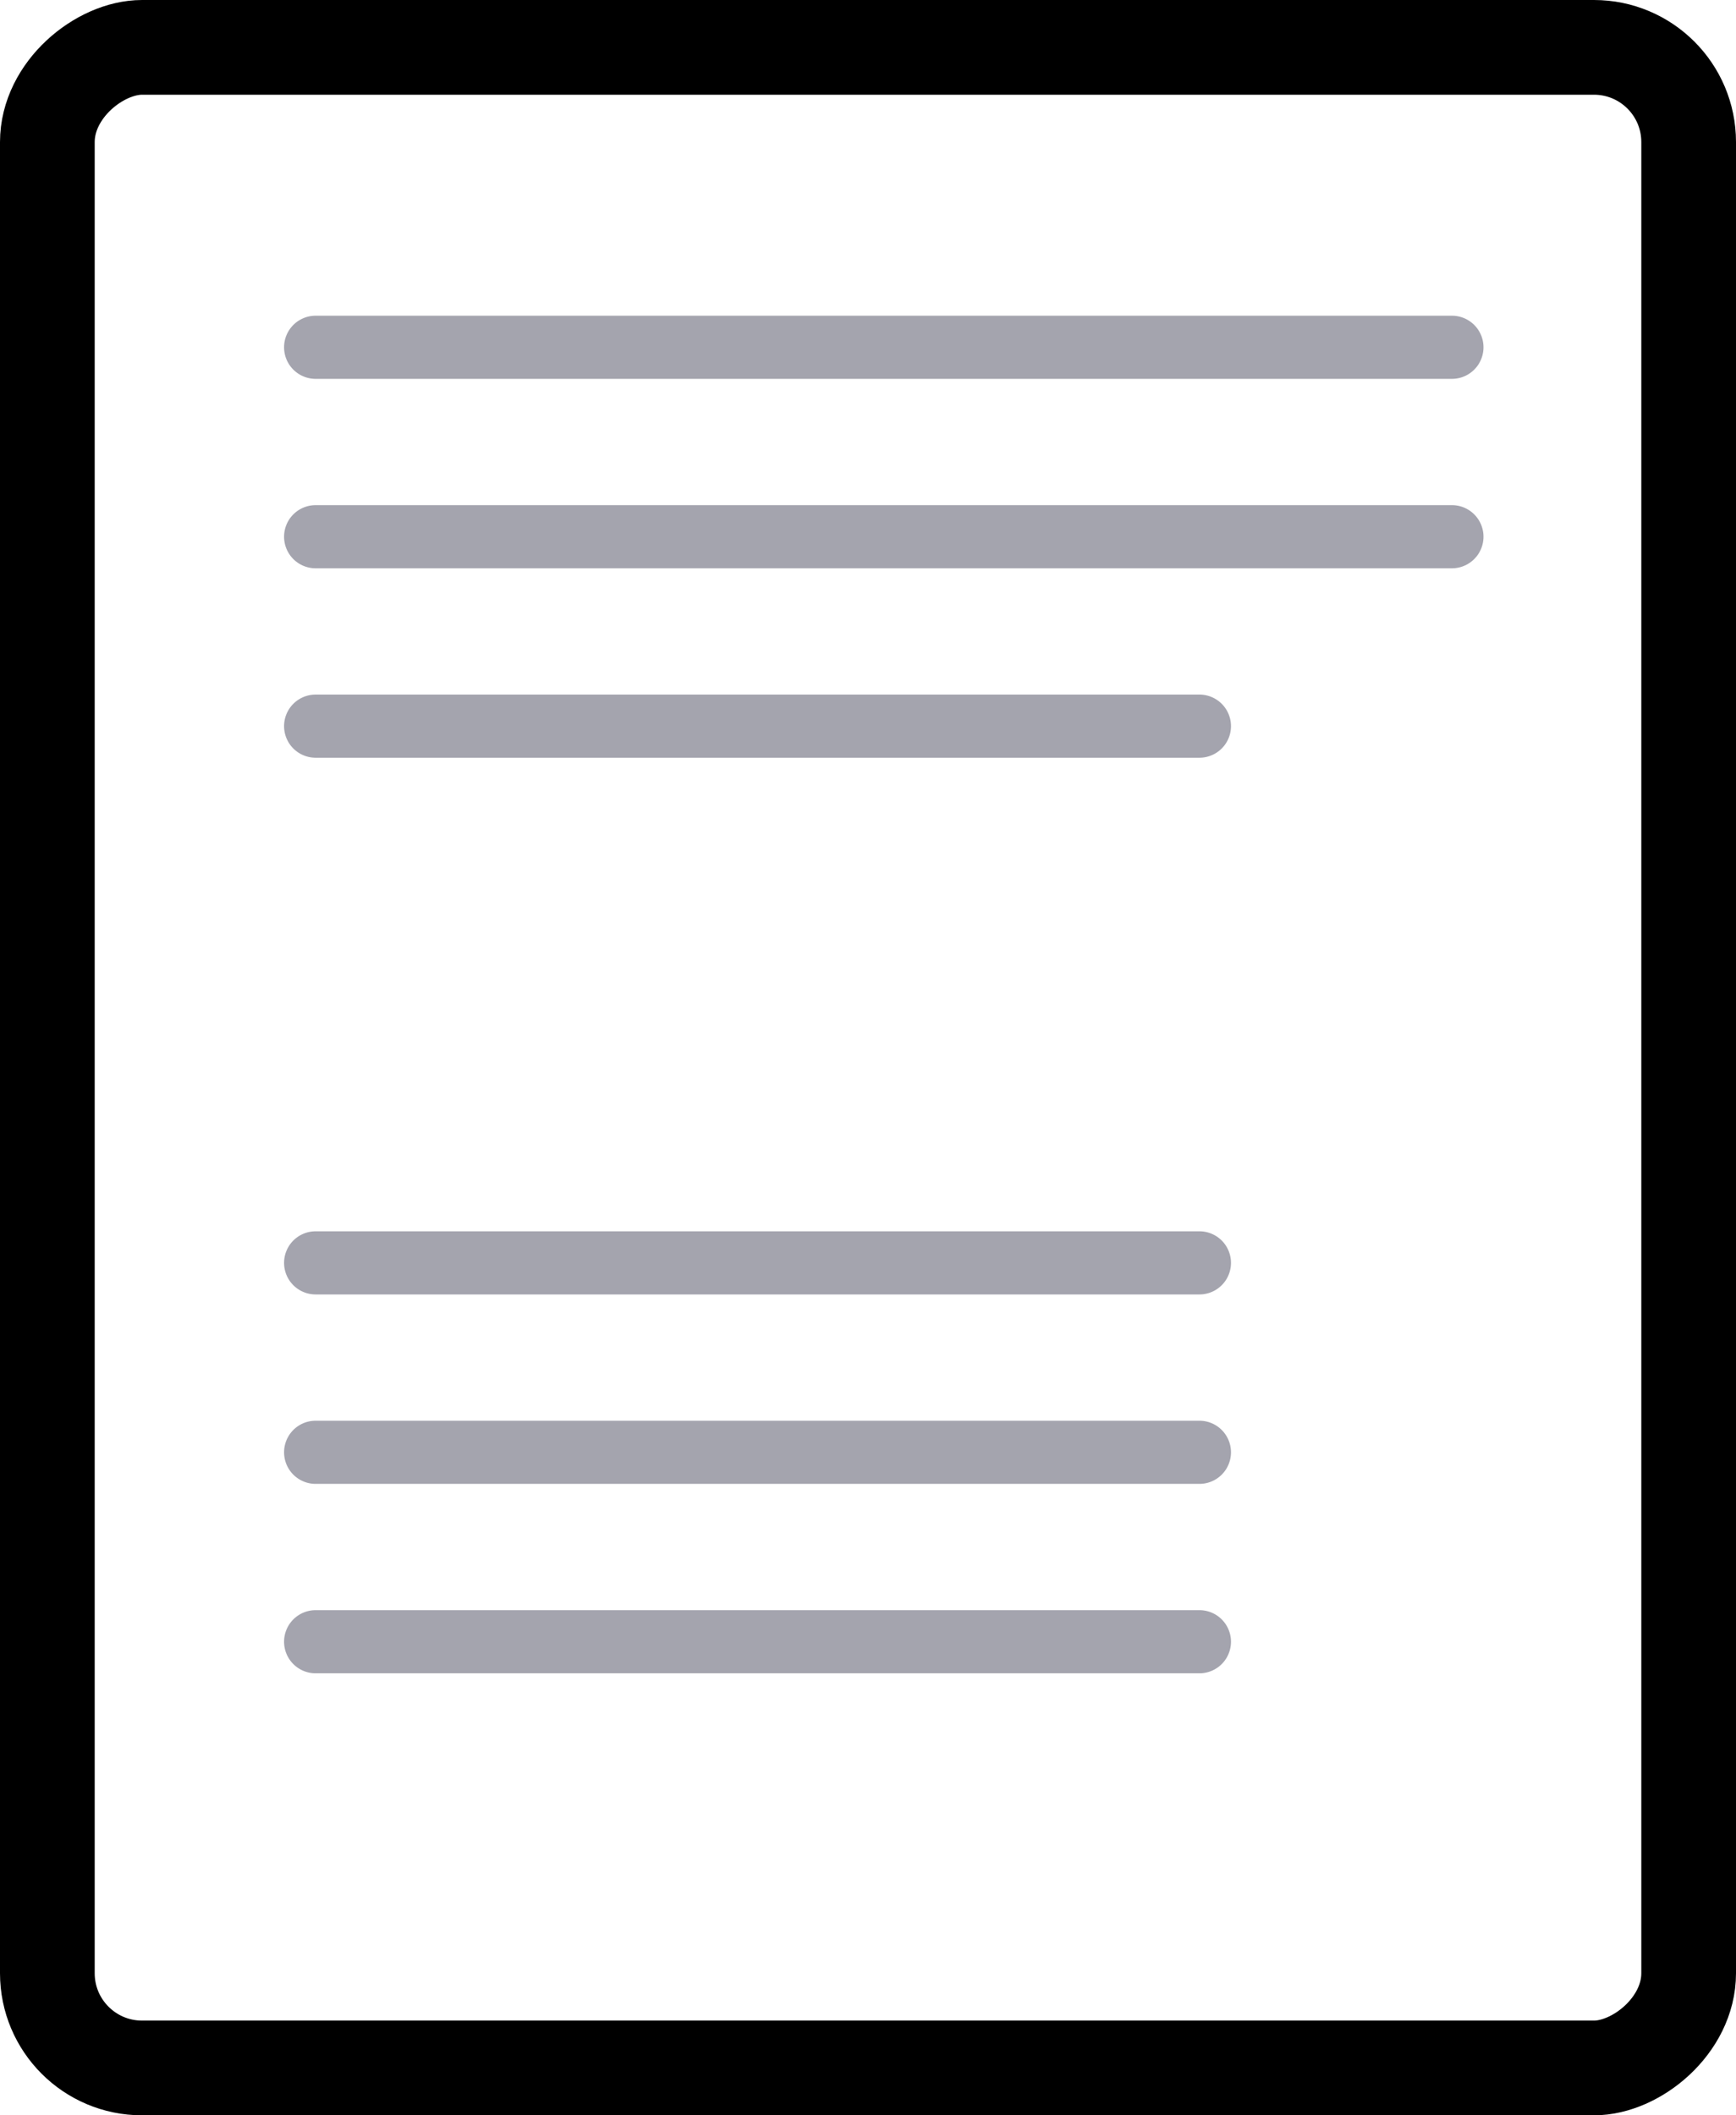 <svg xmlns="http://www.w3.org/2000/svg" width="55" height="67" viewBox="0 0 55 67">
    <g fill="none" fill-rule="nonzero">
        <rect width="64" height="52" x="-4.5" y="7.5" stroke="#000" stroke-width="3" rx="3" transform="rotate(-90 27.5 33.5)"/>
        <path fill="#A4A4AE" d="M10 10h36a1 1 0 0 1 0 2H10a1 1 0 0 1 0-2zM10 45h28a1 1 0 0 1 0 2H10a1 1 0 0 1 0-2zM10 16h36a1 1 0 0 1 0 2H10a1 1 0 0 1 0-2zM10 51h28a1 1 0 0 1 0 2H10a1 1 0 0 1 0-2zM10 22h28a1 1 0 0 1 0 2H10a1 1 0 0 1 0-2zM10 39h28a1 1 0 0 1 0 2H10a1 1 0 0 1 0-2z"/>
    </g>
</svg>
